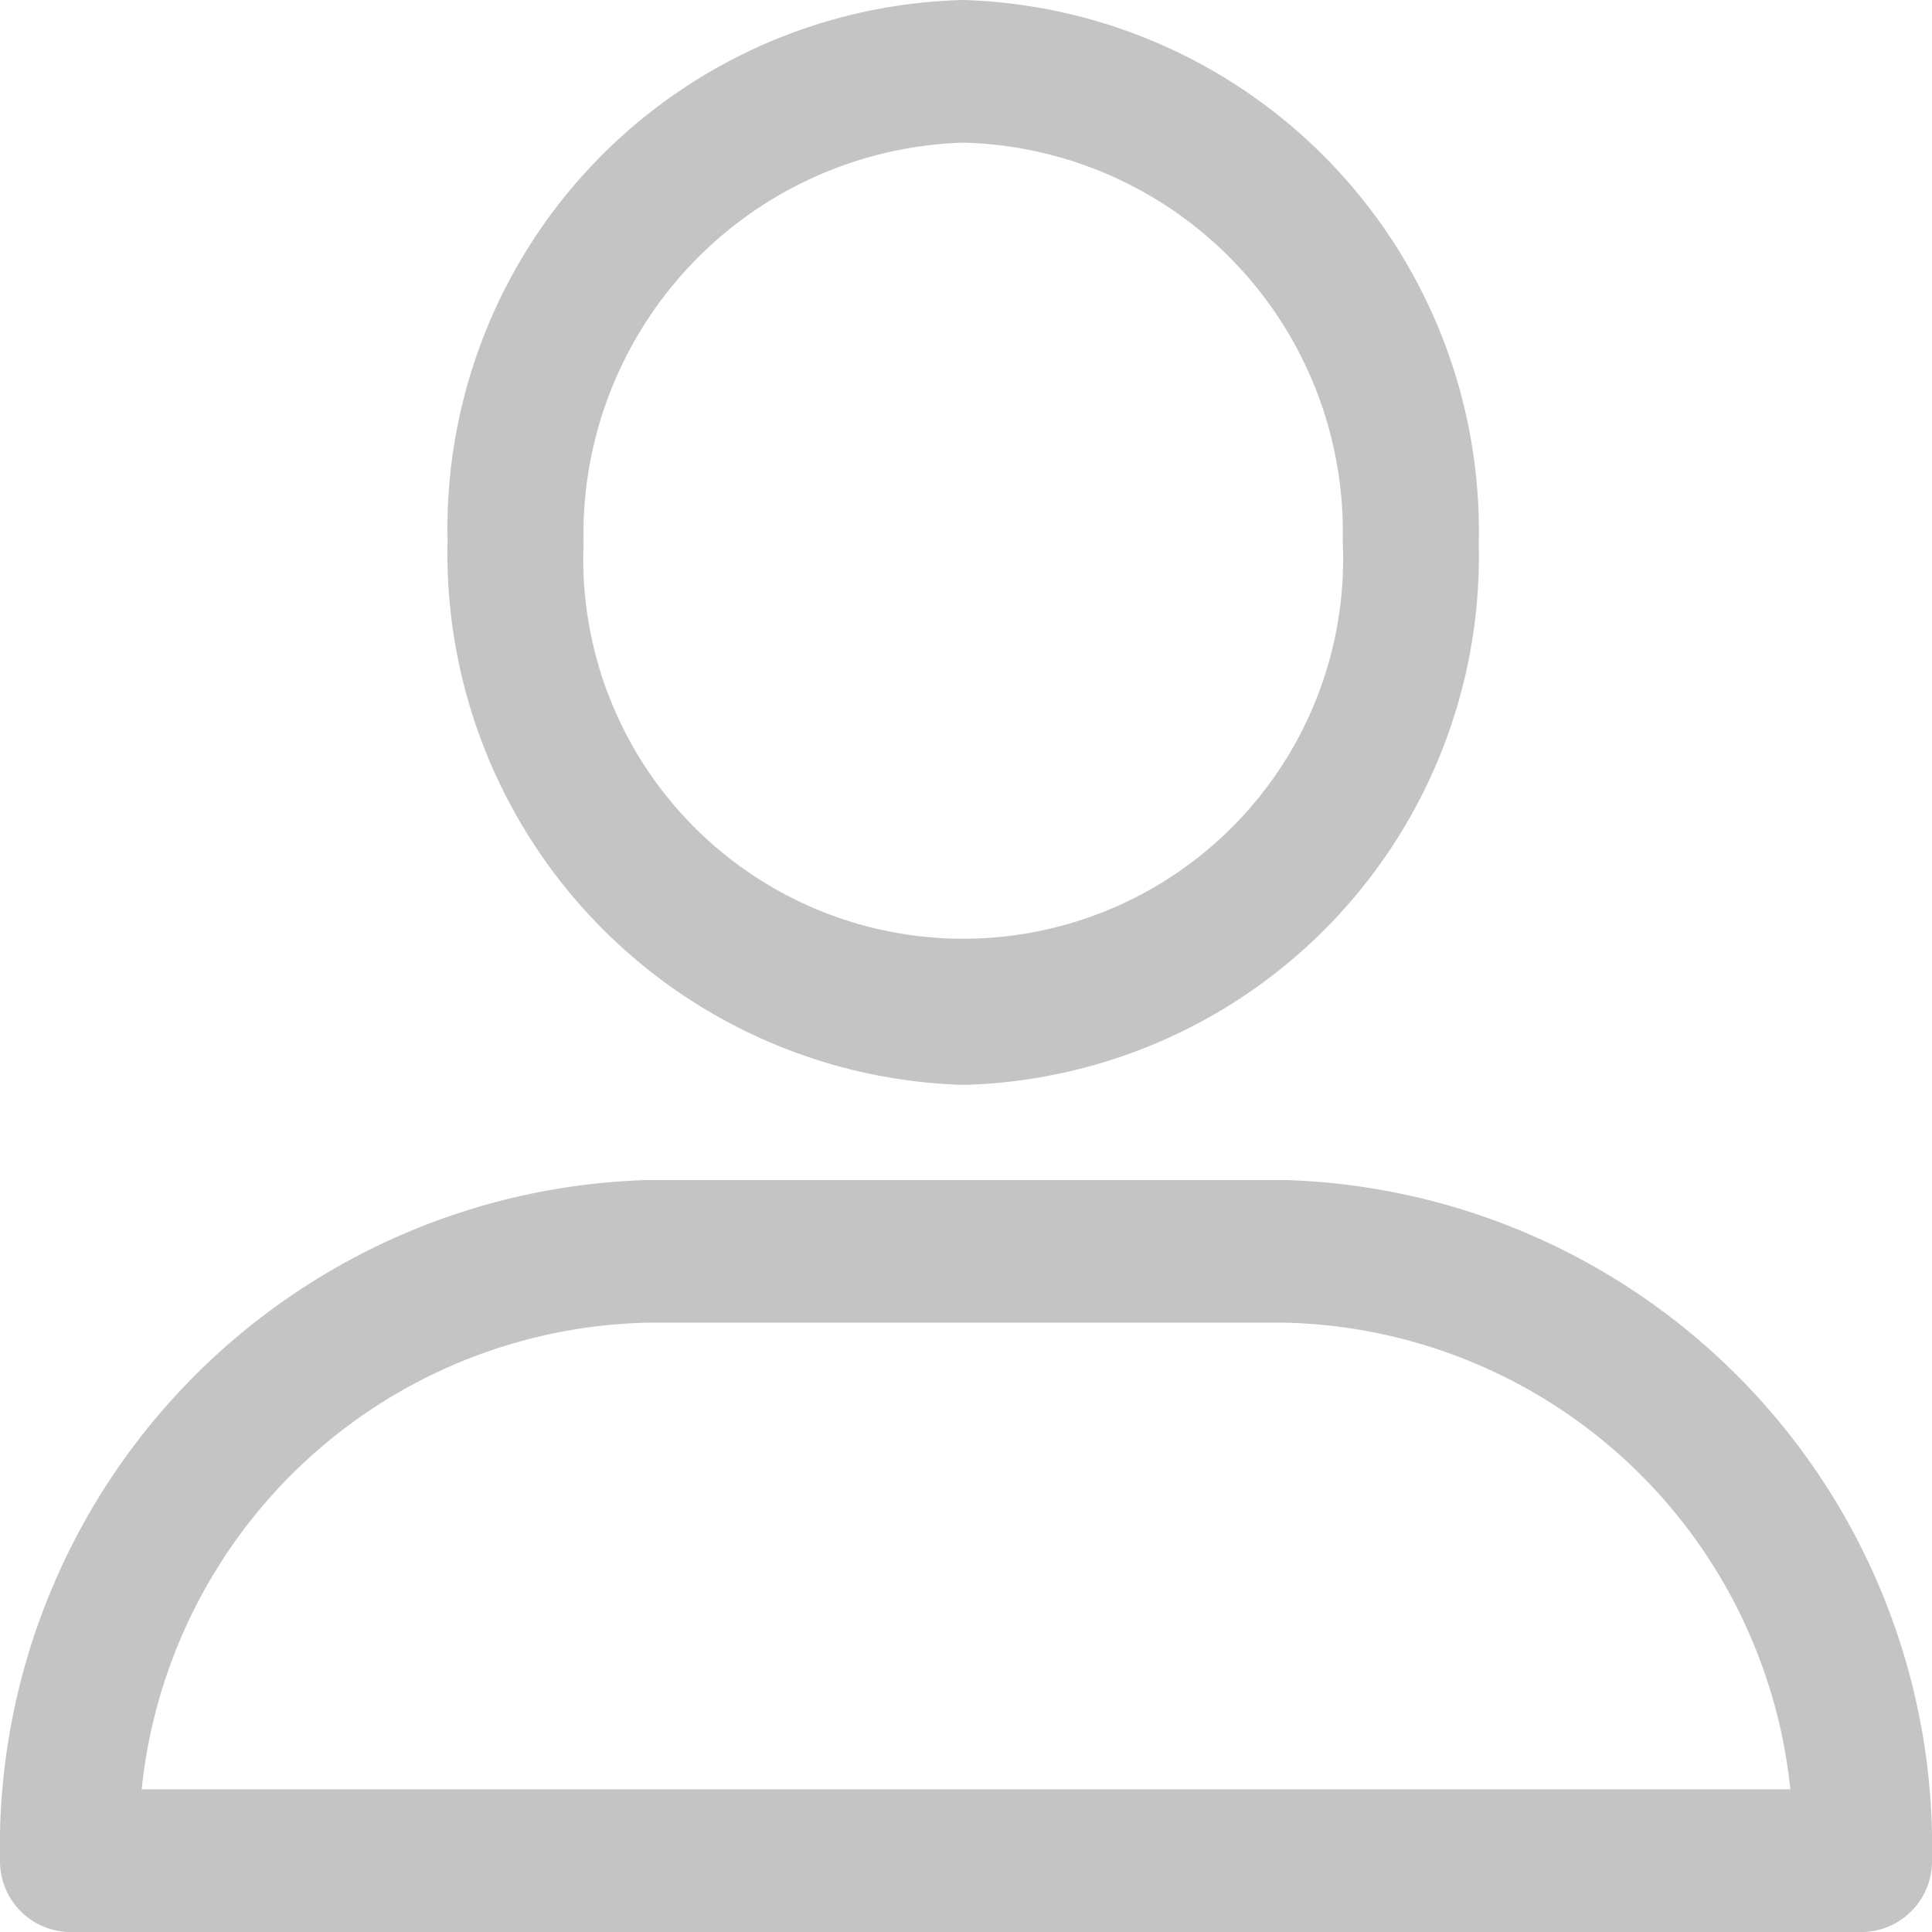<svg xmlns="http://www.w3.org/2000/svg" width="30" height="30" viewBox="0 0 30 30">
  <path id="회원정보_수정" data-name="회원정보 수정" d="M31.356,34.846a8.211,8.211,0,0,0,8.006-8.4A8.252,8.252,0,0,0,31.356,18a8.211,8.211,0,0,0-8.006,8.4A8.252,8.252,0,0,0,31.356,34.846Zm0-14.631A6.045,6.045,0,0,1,37.25,26.4a5.9,5.9,0,1,1-11.789.046A6.086,6.086,0,0,1,31.356,20.215ZM17.456,48H45.344A1.1,1.1,0,0,0,46.4,46.892,10.358,10.358,0,0,0,36.327,36.323H26.473A10.358,10.358,0,0,0,16.4,46.892,1.1,1.1,0,0,0,17.456,48Zm9.018-9.462h9.853A8.074,8.074,0,0,1,44.2,45.785H18.6A8.074,8.074,0,0,1,26.473,38.538Z" transform="translate(-16.4 -18)" fill="#c4c4c4"/>
</svg>
